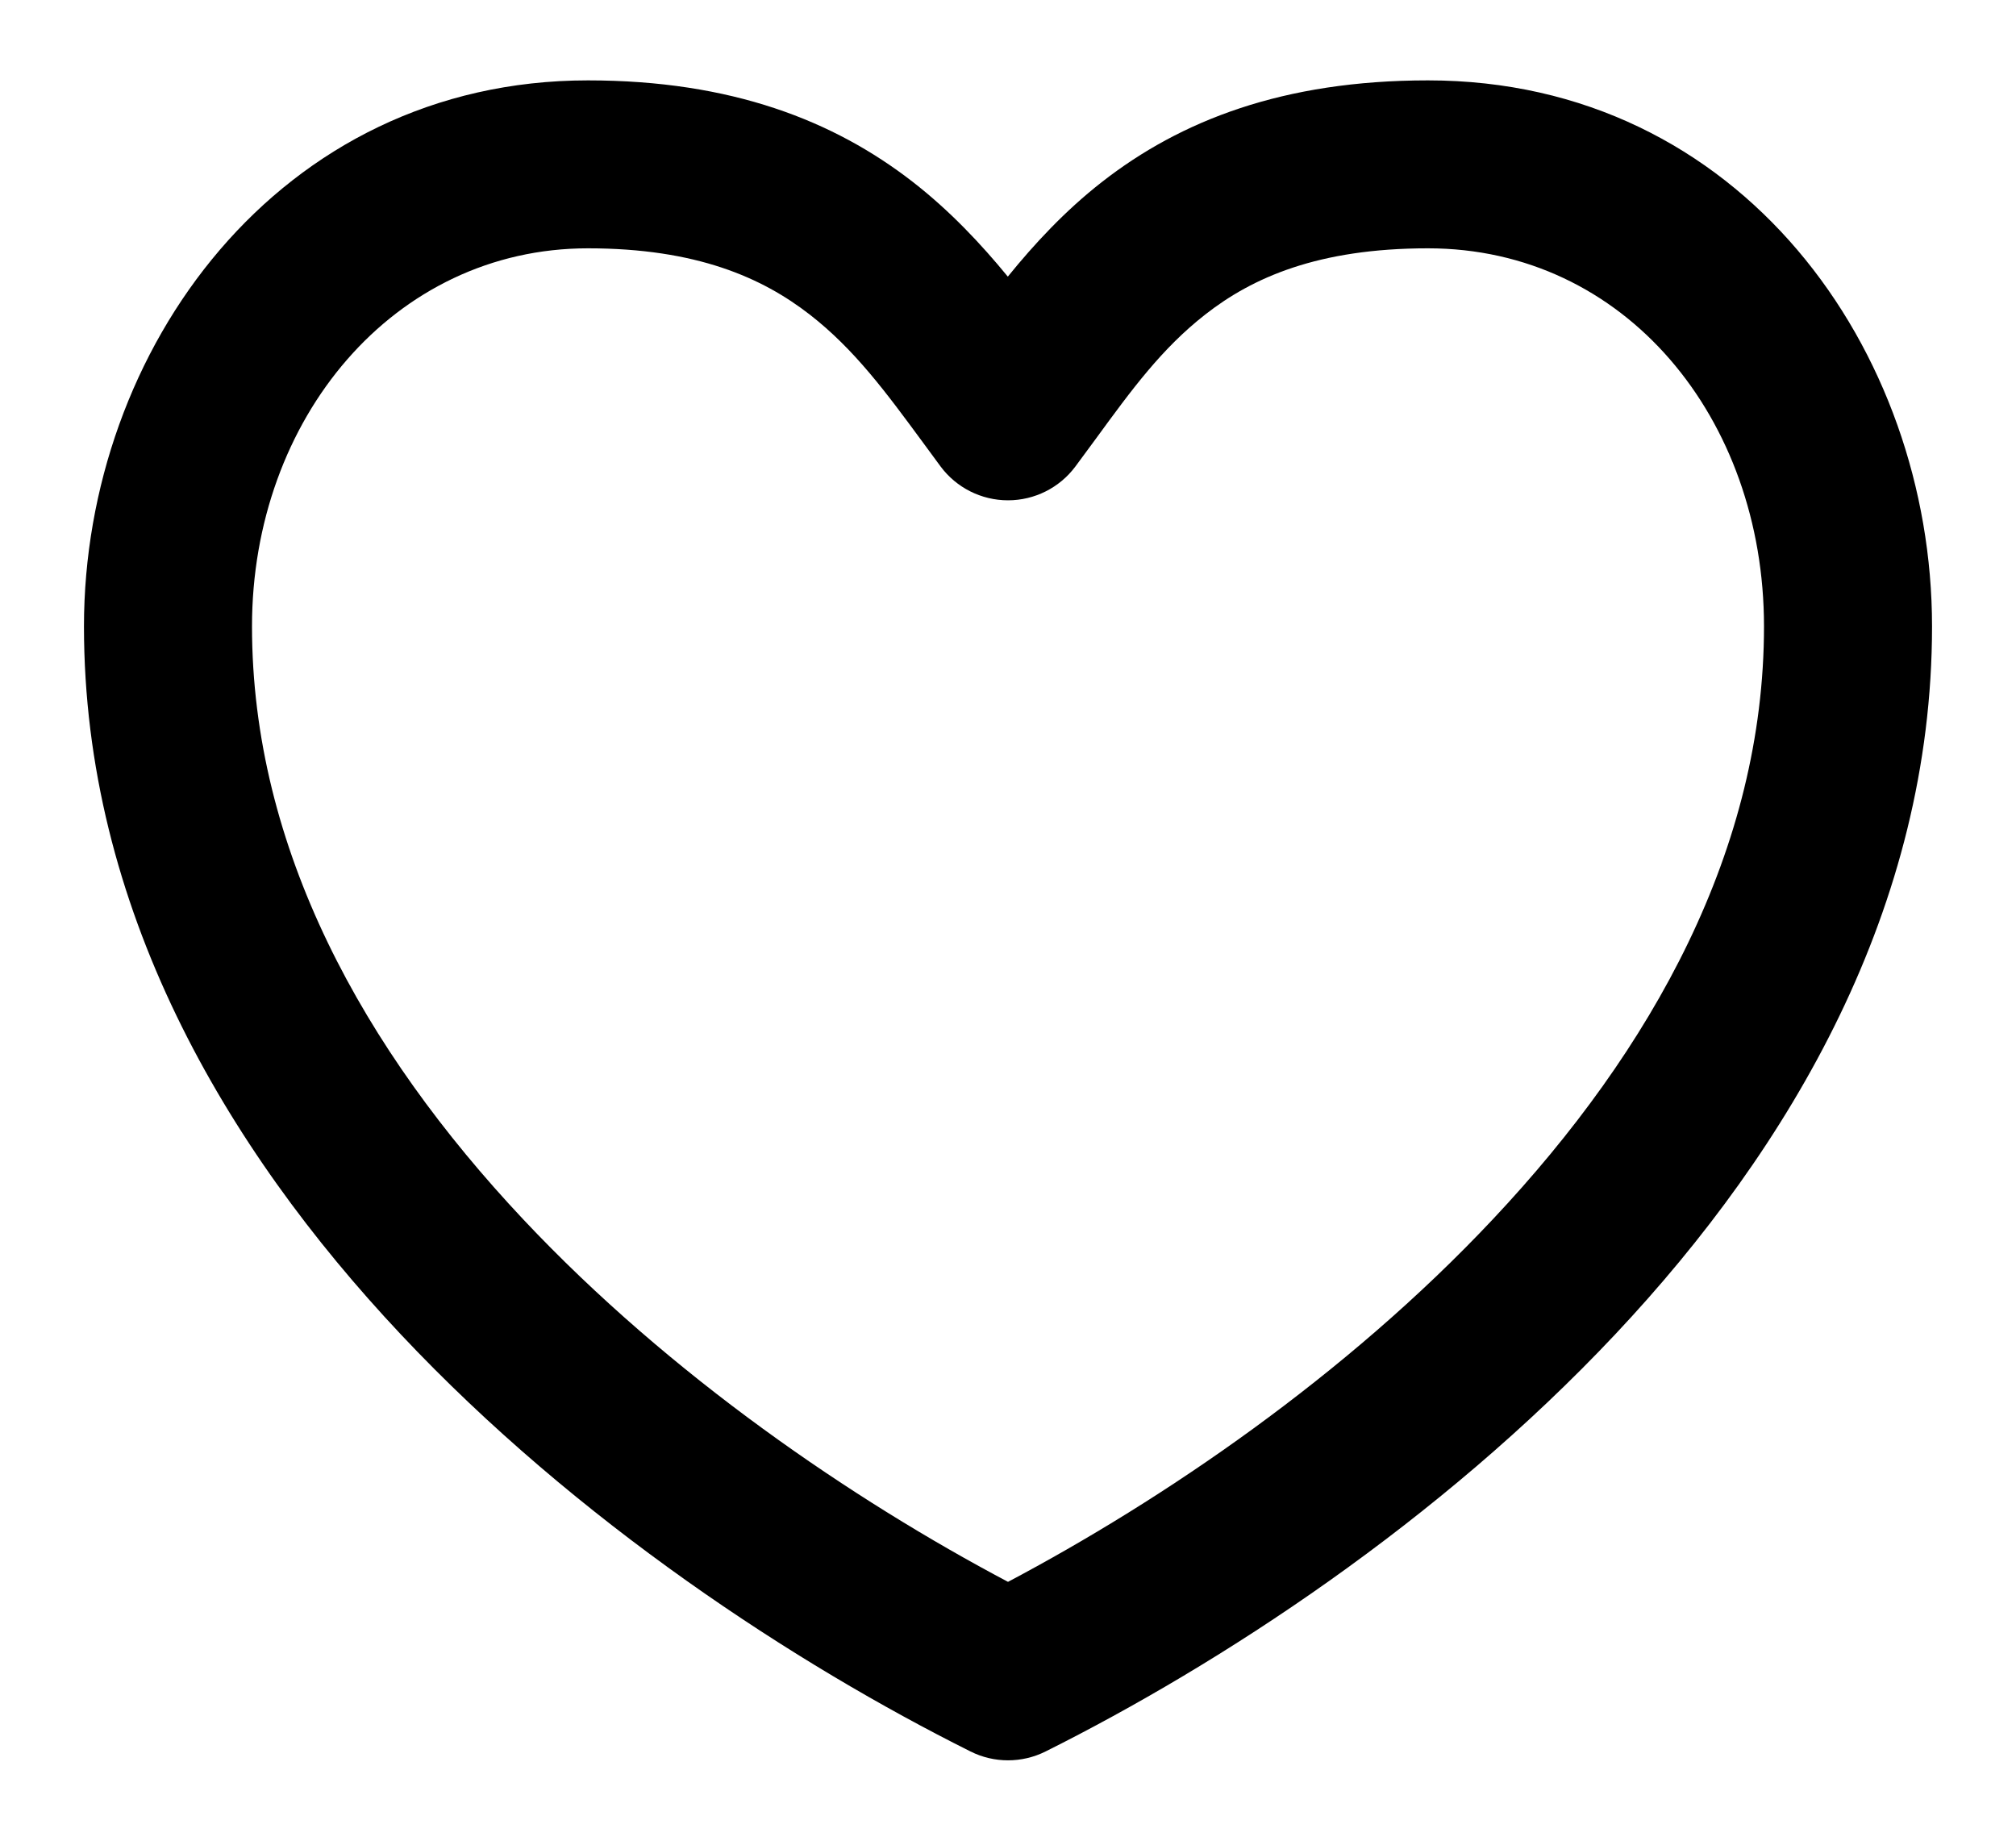 <svg width="23" height="21" viewBox="0 0 23 21" fill="none" xmlns="http://www.w3.org/2000/svg">
<path fill-rule="evenodd" clip-rule="evenodd" d="M0.958 7.146C0.958 3.997 3.175 0.917 6.708 0.917C8.346 0.917 9.515 1.378 10.412 2.074C10.838 2.405 11.194 2.785 11.498 3.156C11.798 2.786 12.15 2.405 12.572 2.076C13.468 1.376 14.639 0.917 16.292 0.917C19.865 0.917 22.042 4.003 22.042 7.146C22.042 10.348 20.437 13.087 18.427 15.224C16.414 17.365 13.918 18.988 11.929 19.982C11.659 20.117 11.341 20.117 11.072 19.982C9.082 18.988 6.586 17.365 4.573 15.224C2.563 13.087 0.958 10.348 0.958 7.146ZM6.708 2.833C4.492 2.833 2.875 4.779 2.875 7.146C2.875 9.68 4.146 11.972 5.969 13.911C7.651 15.7 9.738 17.115 11.5 18.047C13.262 17.115 15.35 15.7 17.031 13.911C18.855 11.972 20.125 9.68 20.125 7.146C20.125 4.773 18.54 2.833 16.292 2.833C15.034 2.833 14.286 3.169 13.752 3.587C13.257 3.973 12.912 4.444 12.502 5.006C12.427 5.108 12.35 5.213 12.269 5.322C12.088 5.565 11.803 5.708 11.5 5.708C11.197 5.708 10.912 5.565 10.731 5.322C10.662 5.229 10.596 5.139 10.531 5.05C10.107 4.474 9.748 3.985 9.237 3.588C8.696 3.168 7.946 2.833 6.708 2.833Z" fill="black"/>
</svg>
